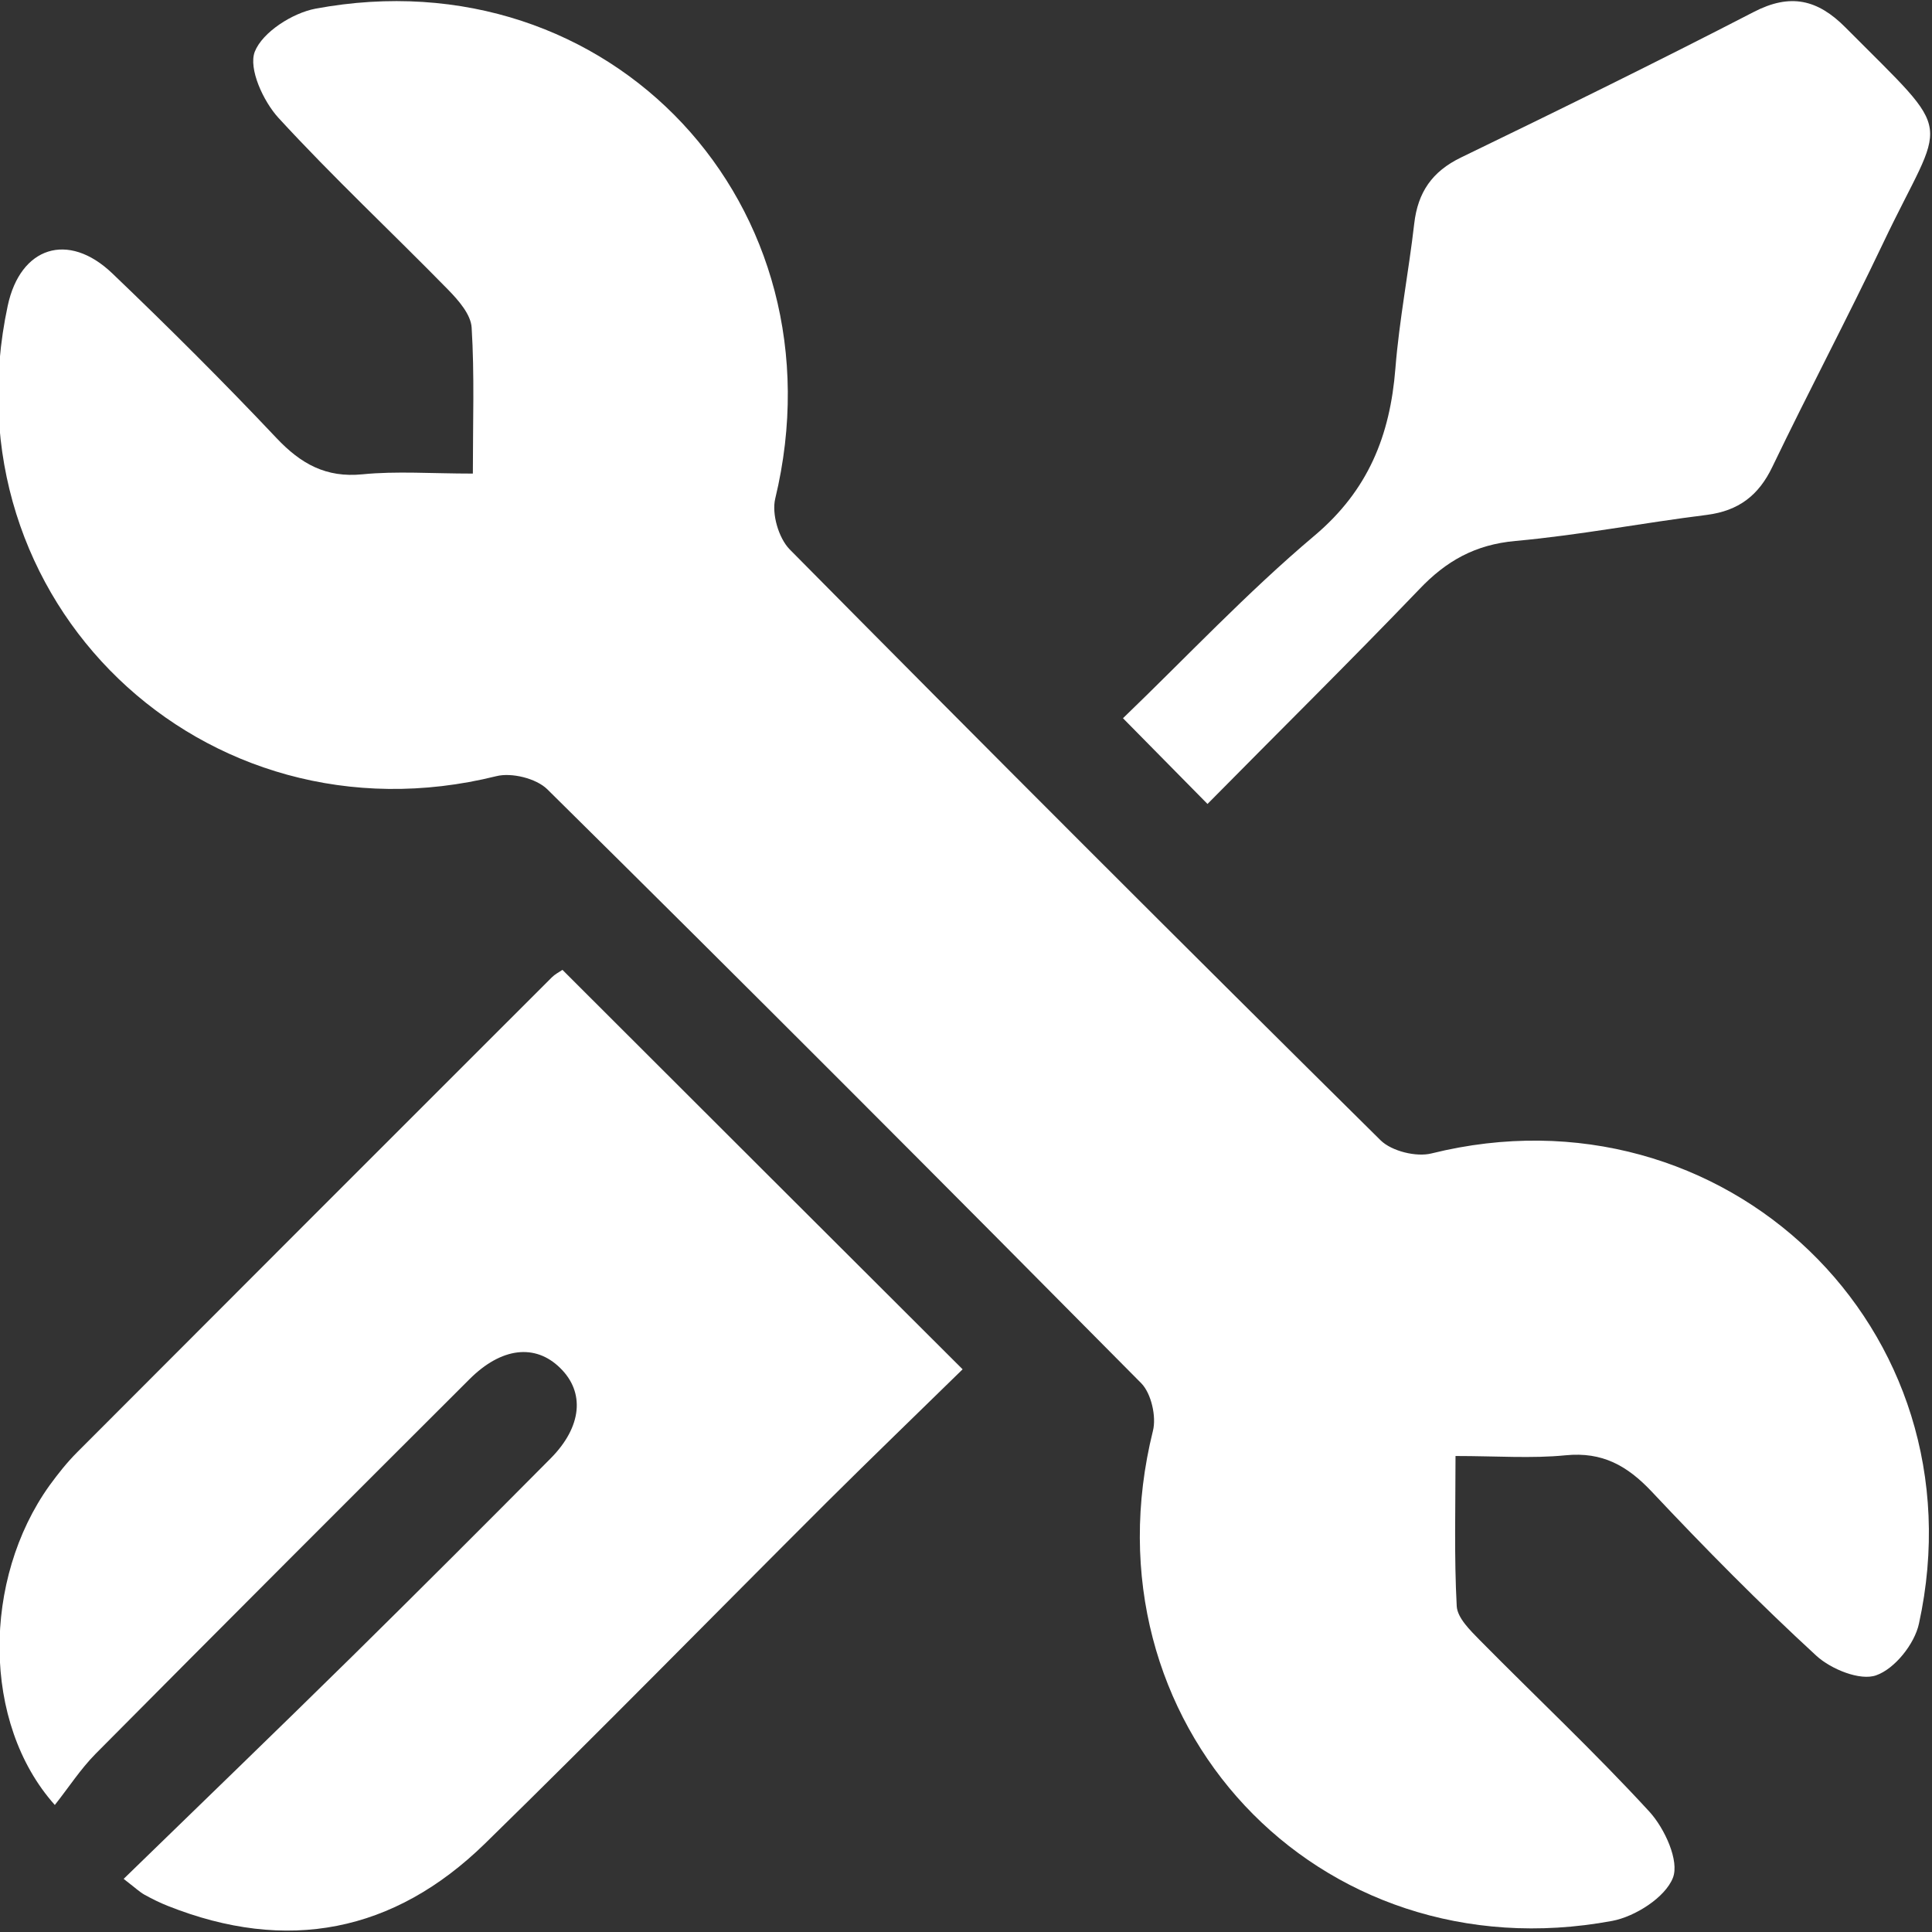 <?xml version="1.0" encoding="utf-8"?>
<!-- Generator: Adobe Illustrator 19.0.0, SVG Export Plug-In . SVG Version: 6.00 Build 0)  -->
<svg version="1.1" id="Layer_1" xmlns="http://www.w3.org/2000/svg" xmlns:xlink="http://www.w3.org/1999/xlink" x="0px" y="0px"
	 viewBox="0 0 800 800" style="enable-background:new 0 0 800 800;" xml:space="preserve">
<rect x="0" y="0" width="800" height="800" fill="#333333" stroke="none"/>
<style type="text/css">
	.st0{fill:#FFFFFF;}
</style>
<g id="XMLID_1794_">
	<path id="XMLID_1798_" class="st0" d="M195.8,196.1c0-21.5,0.7-41-0.5-60.4c-0.3-5.5-5.5-11.4-9.8-15.8
		c-23.3-23.8-47.7-46.6-70.2-71.1c-6.3-6.9-12.5-20.4-9.8-27.4c3.2-8.1,15.6-16,25.1-17.8c122.2-22.8,219.6,81.8,190.4,202.9
		c-1.5,6.3,1.4,16.3,6,21c81.1,82,162.7,163.6,244.7,244.7c4.6,4.5,14.8,7,21.1,5.4c121.3-30.1,228.5,72.7,201.8,194.7
		c-1.8,8.4-10,18.7-17.7,21.4c-6.6,2.4-18.7-2.5-24.8-8.1c-23.6-21.7-46.2-44.6-68.2-68c-10.1-10.7-20.4-16.5-35.6-15
		c-14.1,1.4-28.5,0.3-45.6,0.3c0,21.2-0.6,41.7,0.5,62.2c0.3,4.9,5.6,10,9.6,14.1c23.4,23.7,47.7,46.5,70.2,71
		c6.3,6.9,12.5,20.4,9.7,27.4c-3.2,8.1-15.6,16-25.1,17.8c-122.2,22.7-220.1-82.3-190.2-202.9c1.5-5.9-0.7-15.5-4.8-19.7
		c-81.6-82.4-163.5-164.5-246-246c-4.6-4.5-14.8-7-21.1-5.4C84.1,351.5-22.9,248.6,3.2,126.6c5.2-24.4,25-30.9,43.3-13.4
		c23.2,22.2,46,44.9,68,68.2c10.1,10.7,20.5,16.5,35.6,15C164.2,195,178.6,196.1,195.8,196.1z"/>
	<path id="XMLID_1797_" class="st0" d="M232.9,401.6c55.2,55.2,109.4,109.2,165.7,165.4c-18.6,18.2-37.7,36.6-56.5,55.3
		c-47.1,47-93.7,94.6-141.3,141.1c-37.7,36.8-82,45.4-131.3,25.8c-3.3-1.3-6.5-2.9-9.6-4.6c-2-1.1-3.8-2.8-8.7-6.6
		c32.1-31.2,63.6-61.6,94.8-92.3c27.5-27.1,54.8-54.4,82-81.8c13-13.1,14.3-27.4,3.9-37.5c-10.3-10.1-24.3-8.5-37.5,4.7
		C142.7,622.7,91,674.4,39.5,726.3c-6.2,6.3-11.1,13.9-16.8,21.1c-30.3-33.9-30-93.5-2.2-132.3c3.5-4.8,7.2-9.5,11.4-13.7
		c65.5-65.6,131-131.2,196.6-196.7C229.8,403.4,231.4,402.6,232.9,401.6z"/>
	<path id="XMLID_1795_" class="st0" d="M500,332.9c-11.7-11.9-21.9-22.2-35-35.5c26.1-25.1,51.3-52,79.3-75.6
		c22.3-18.8,31.3-41.5,33.5-69.2c1.6-20.1,5.5-40,7.8-60c1.5-13,7.4-21.6,19.4-27.4C645.5,45.6,686,25.7,726.1,5
		c15.2-7.9,26.5-5.3,38.1,6.4c46.7,47,41.2,35.3,15.5,89.4c-14.8,31.1-30.9,61.5-45.8,92.5c-5.7,11.9-14,18.2-27.1,19.9
		c-26.5,3.3-52.8,8.4-79.3,10.8c-16.6,1.5-28.6,8.2-39.8,20C558.9,274,529.4,303.1,500,332.9z"/>
</g>
</svg>
